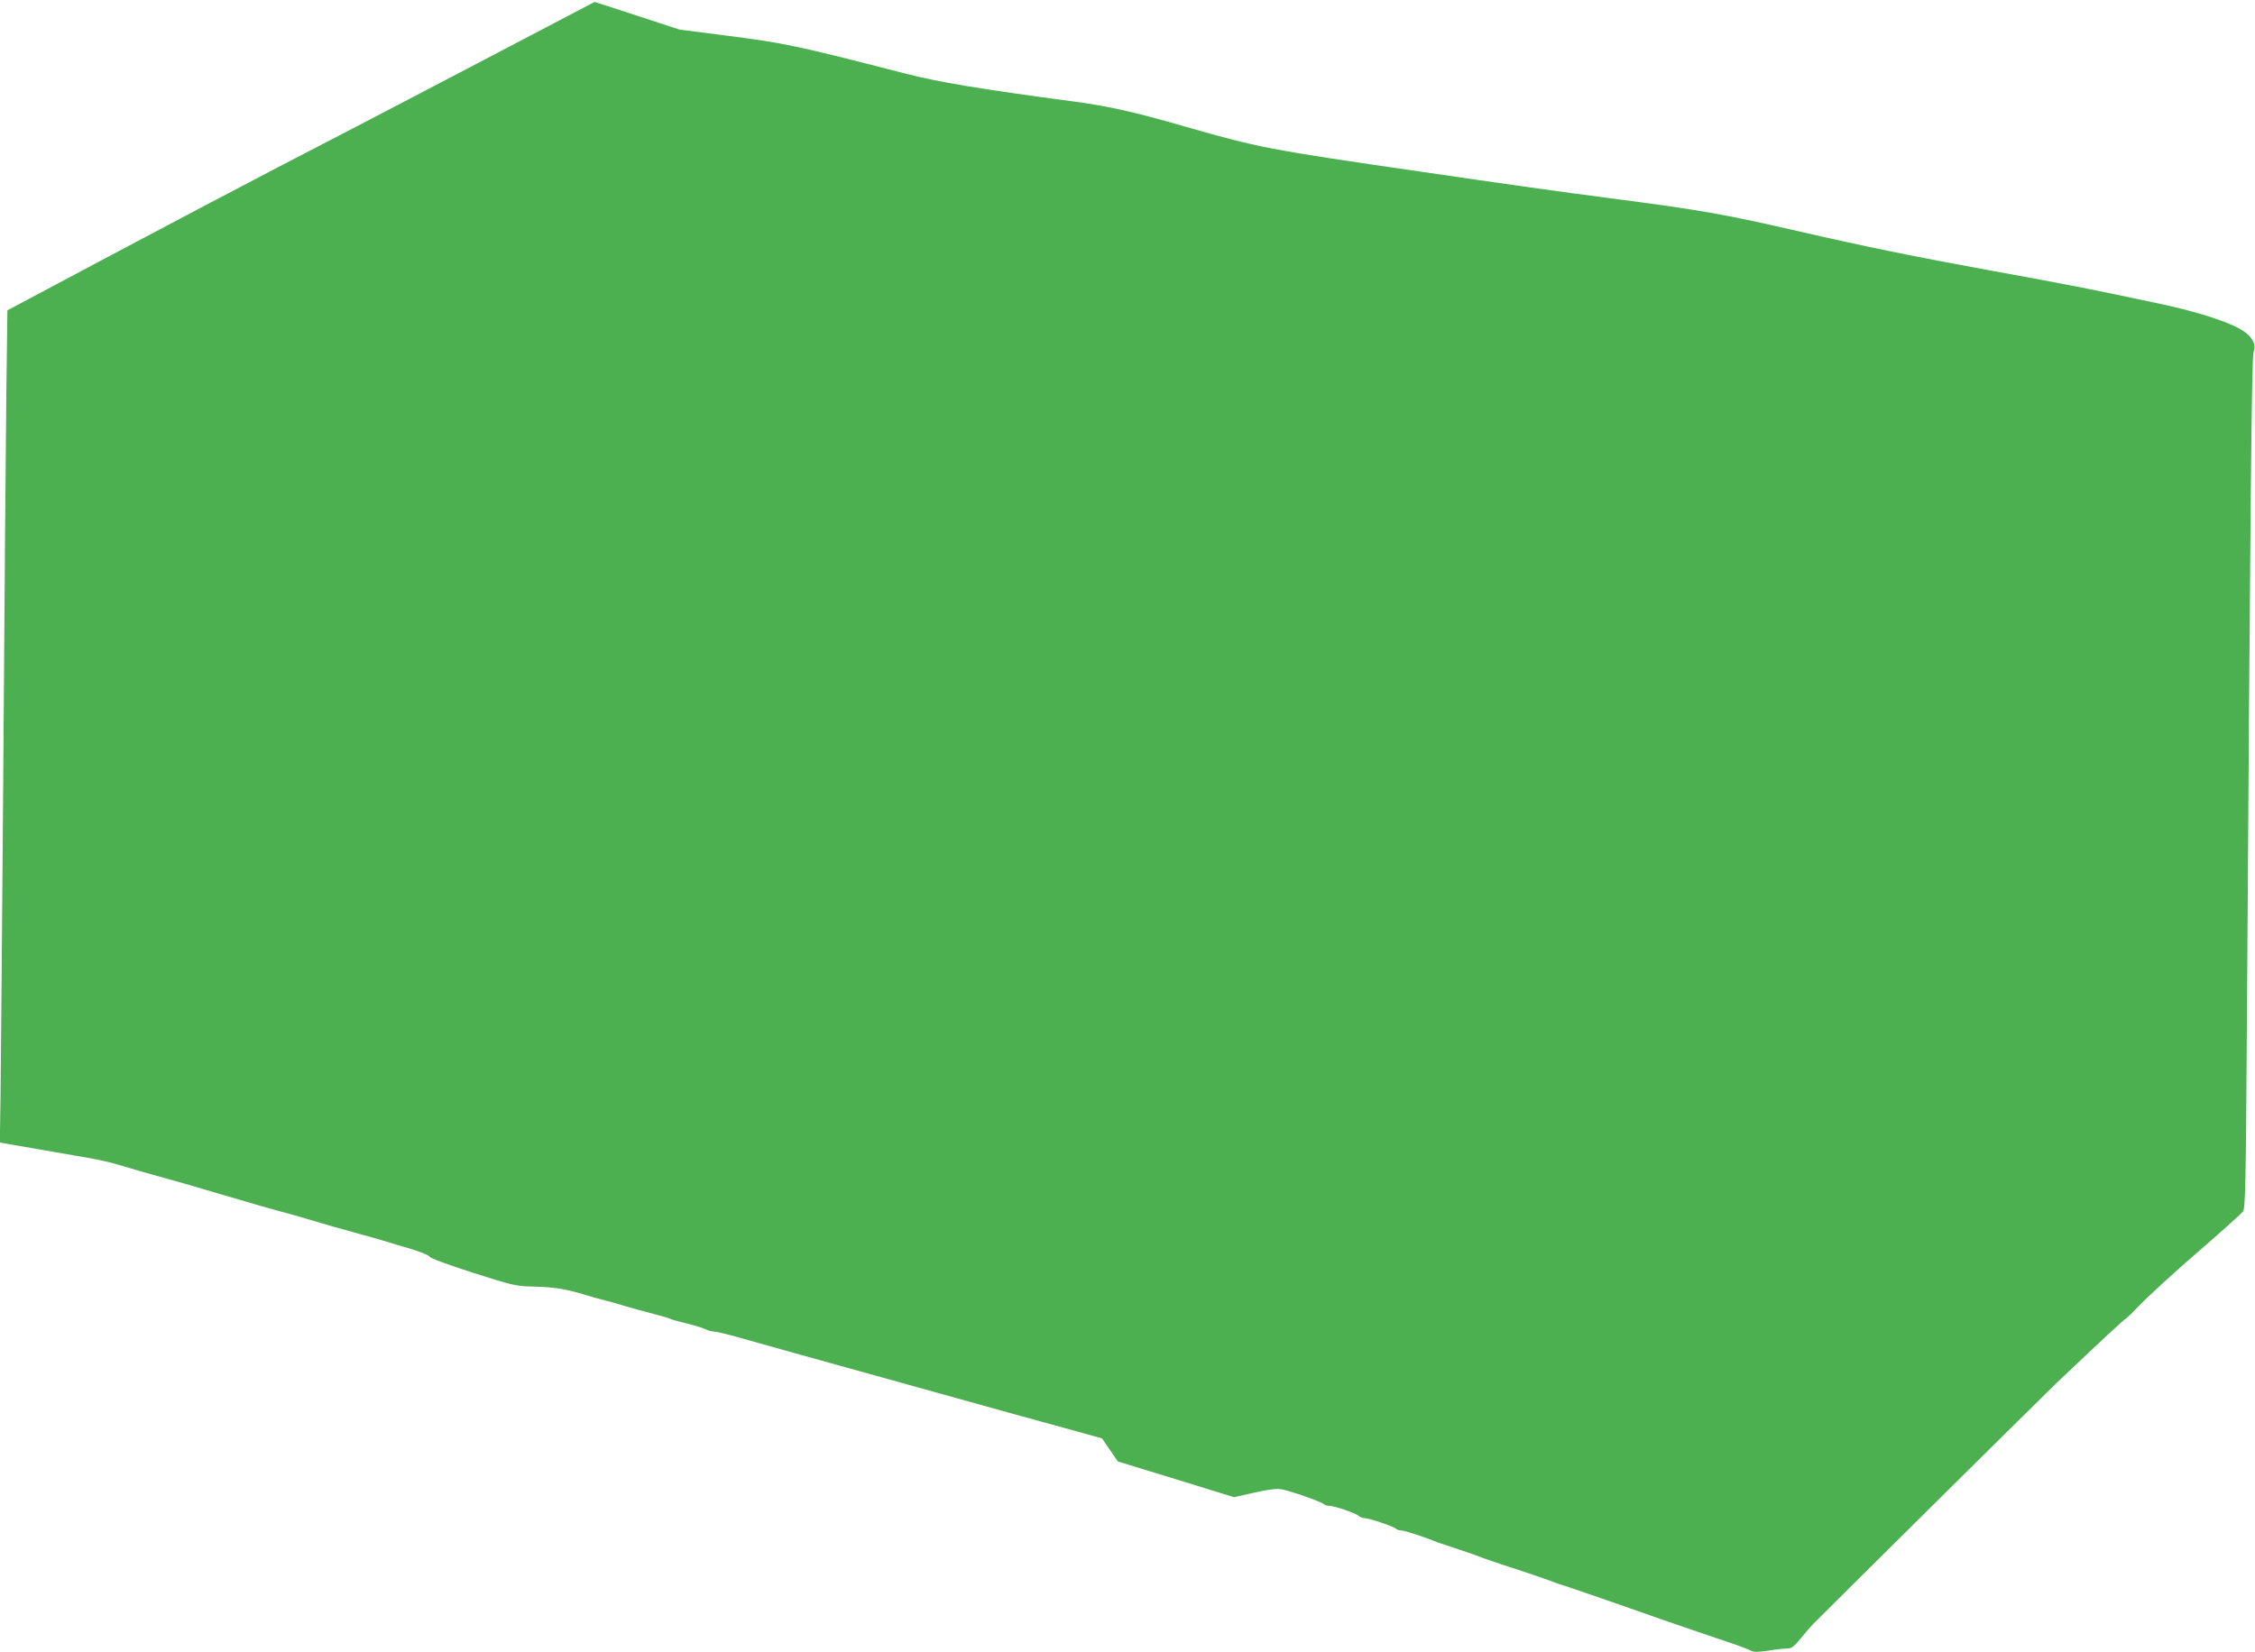 <?xml version="1.0" standalone="no"?>
<!DOCTYPE svg PUBLIC "-//W3C//DTD SVG 20010904//EN"
 "http://www.w3.org/TR/2001/REC-SVG-20010904/DTD/svg10.dtd">
<svg version="1.0" xmlns="http://www.w3.org/2000/svg"
 width="1280pt" height="938pt" viewBox="0 0 1280 938"
 preserveAspectRatio="xMidYMid meet">
<g transform="translate(0,938) scale(0.1,-0.1)"
fill="#4caf50" stroke="none">
<path d="M2650 8989 c-399 -209 -882 -461 -1075 -560 -192 -100 -616 -323
-941 -496 l-592 -315 -6 -471 c-3 -260 -11 -1205 -17 -2102 -7 -896 -14 -1747
-16 -1891 l-4 -261 33 -6 c18 -3 114 -20 213 -37 99 -17 218 -38 265 -46 47
-8 114 -23 150 -34 87 -26 233 -68 300 -86 53 -14 80 -22 290 -84 142 -42 308
-90 370 -106 30 -8 84 -23 120 -34 95 -29 237 -69 300 -86 30 -8 91 -25 135
-38 44 -14 119 -36 167 -50 48 -15 91 -33 96 -41 4 -9 111 -48 248 -92 229
-73 243 -76 344 -78 115 -3 178 -13 285 -45 39 -12 88 -26 110 -31 22 -5 76
-20 120 -34 44 -13 118 -33 164 -45 46 -12 91 -25 100 -30 9 -4 50 -15 91 -25
41 -10 87 -24 102 -31 15 -8 37 -14 49 -14 12 0 76 -15 143 -34 105 -30 363
-102 1151 -321 105 -29 289 -80 410 -114 121 -33 283 -78 360 -99 l140 -39 45
-65 45 -66 330 -101 330 -102 114 26 c80 18 127 24 155 19 48 -8 227 -71 240
-84 6 -6 19 -10 31 -10 29 0 147 -40 166 -56 8 -8 25 -14 36 -14 25 0 164 -47
177 -60 6 -6 19 -10 31 -10 18 0 132 -37 210 -69 11 -4 65 -22 120 -40 55 -18
114 -39 130 -46 17 -6 66 -24 110 -38 119 -38 288 -96 305 -104 8 -3 33 -12
55 -18 31 -10 322 -110 530 -184 30 -11 344 -118 445 -152 30 -11 65 -24 78
-31 17 -9 40 -9 100 0 42 7 91 12 107 12 24 0 39 11 77 58 25 31 55 66 66 77
139 140 1322 1312 1388 1375 259 246 378 356 393 365 9 6 41 37 71 69 46 49
196 187 351 321 100 86 226 199 240 215 14 17 17 127 23 1062 19 2941 27 3794
38 3821 15 39 -5 82 -56 116 -73 50 -257 110 -480 157 -380 81 -495 104 -941
185 -439 80 -738 141 -1102 225 -431 99 -561 122 -1078 189 -247 32 -585 79
-1075 151 -863 125 -916 136 -1332 255 -287 83 -438 117 -643 144 -513 68
-759 109 -945 157 -622 160 -686 174 -1034 218 l-249 32 -241 79 c-133 43
-241 79 -241 78 0 0 -326 -171 -725 -380z"/>
</g>
</svg>
